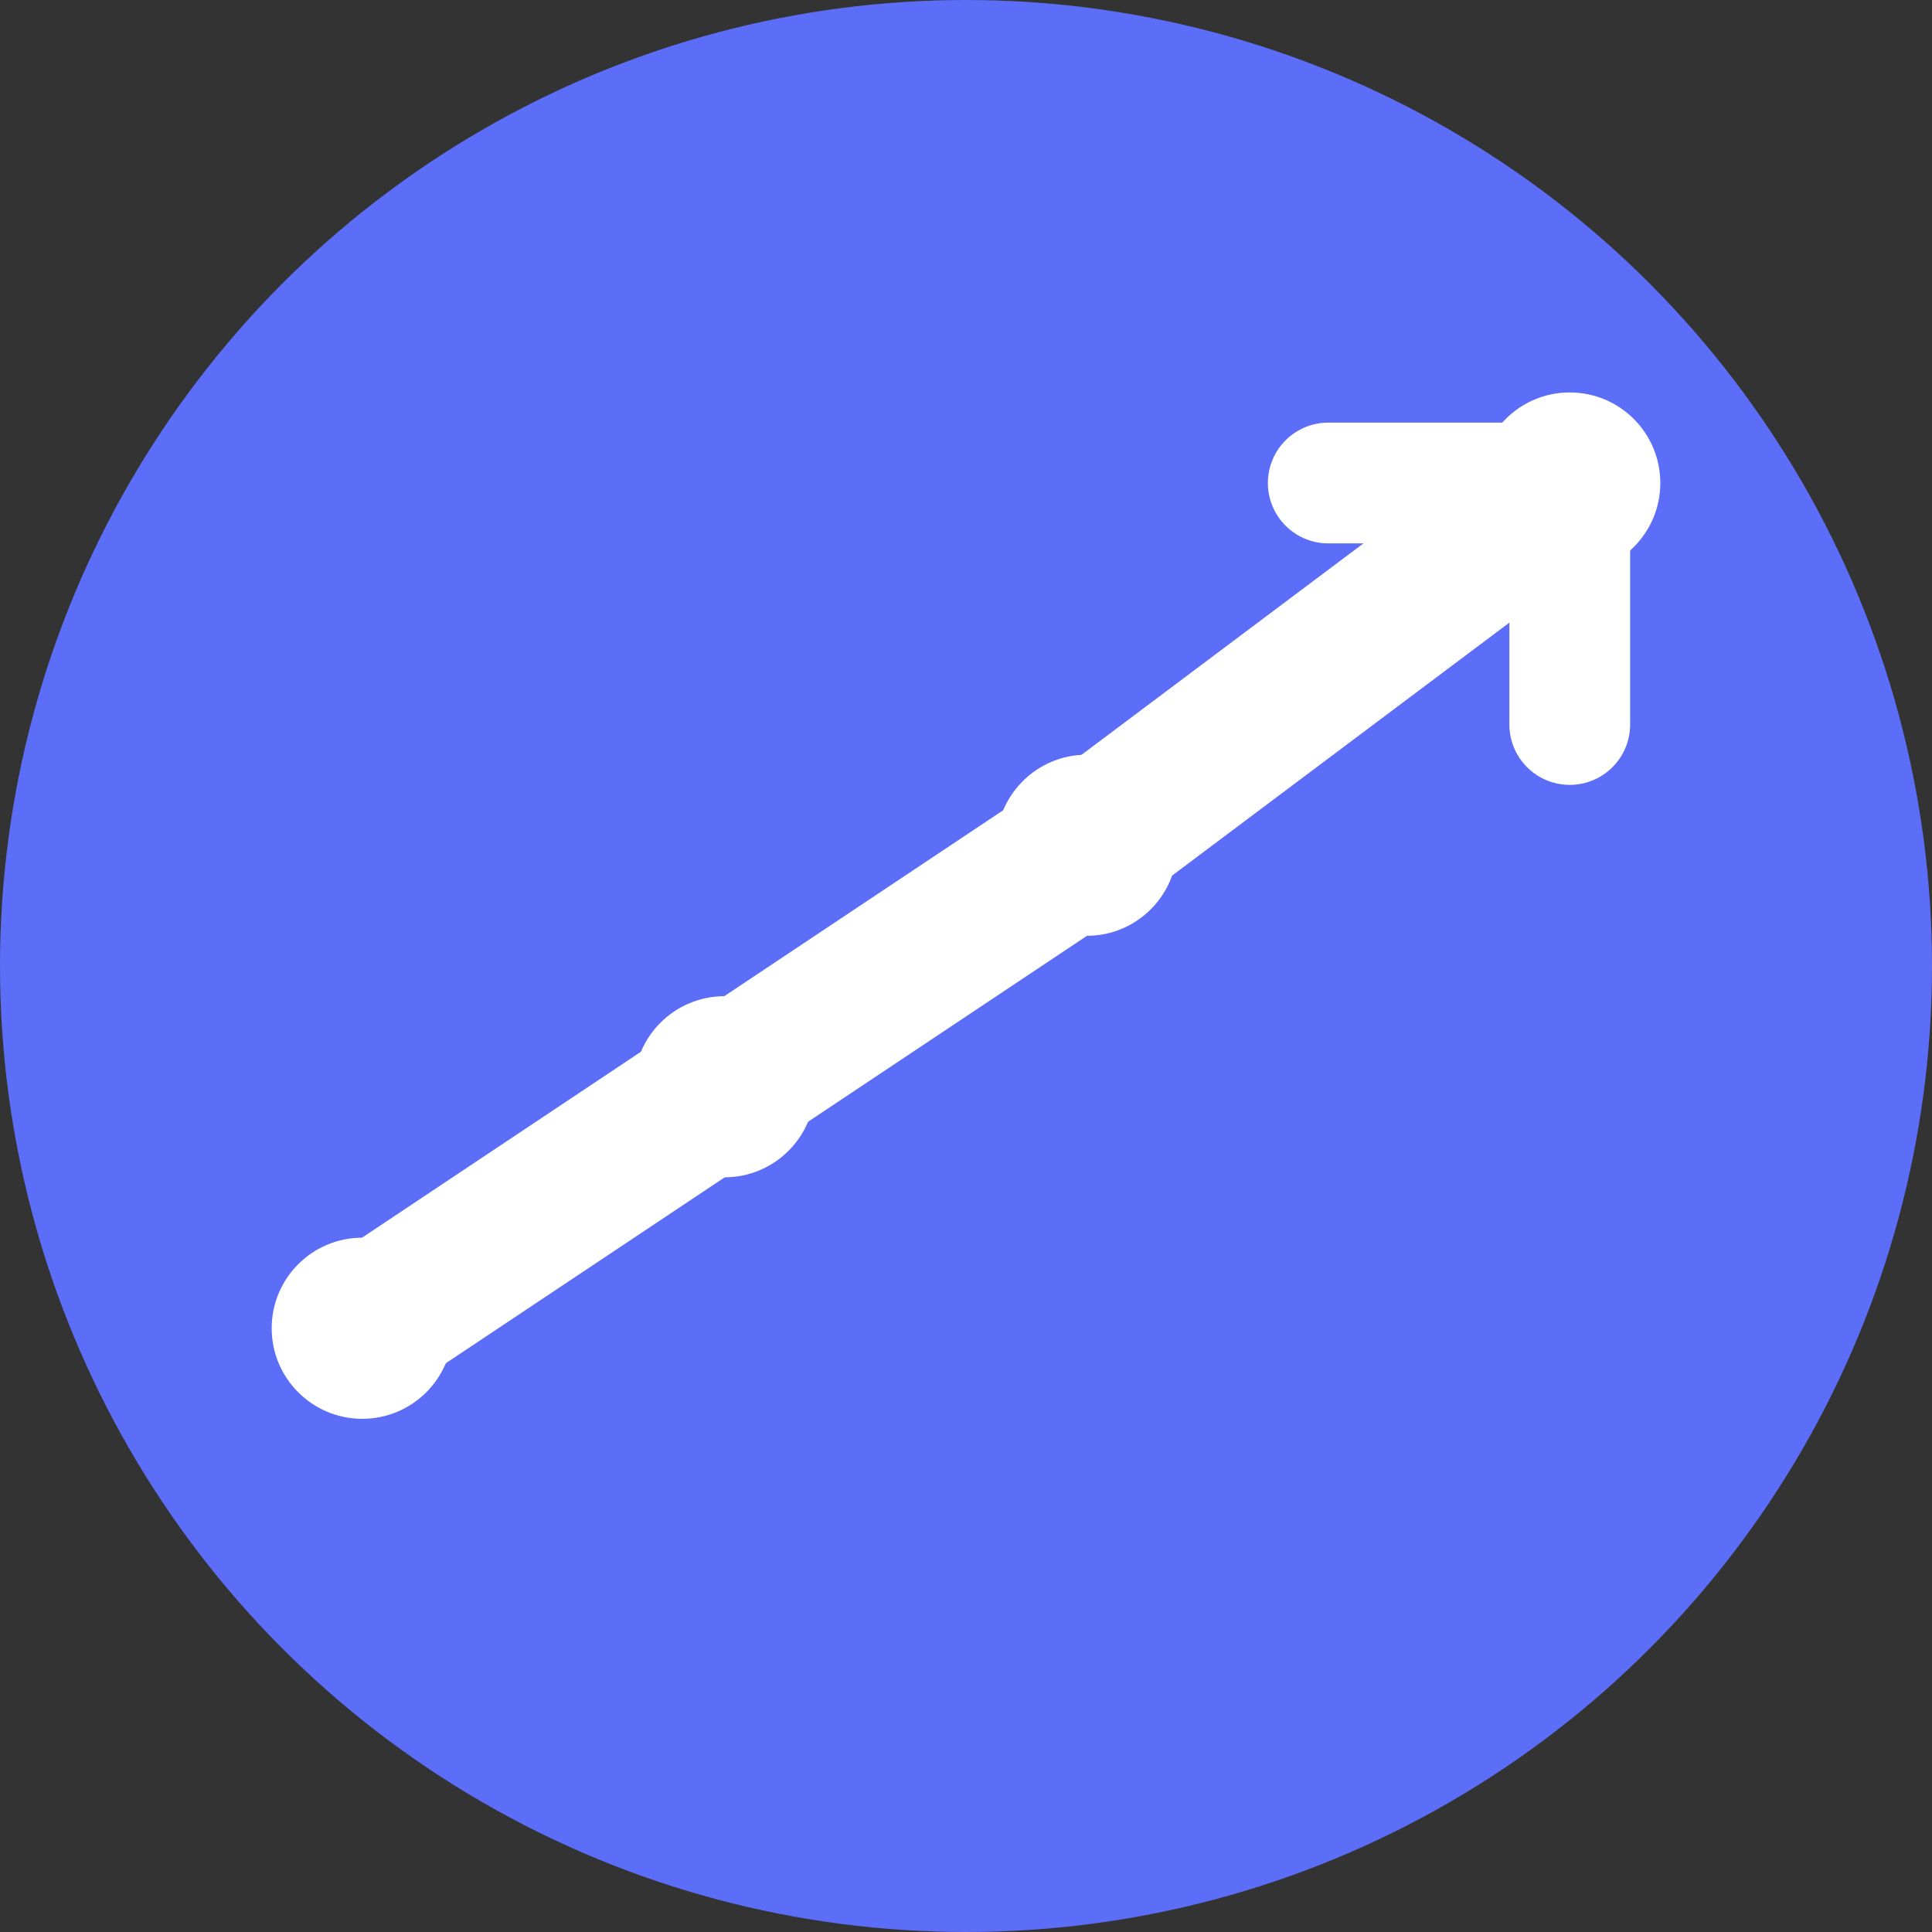 
<svg width="32" height="32" viewBox="0 0 32 32" fill="none" xmlns="http://www.w3.org/2000/svg">
  <rect x="0" y="0" width="32" height="32" fill="#333333" stroke="none"/>
  <!-- Background circle -->
  <circle cx="16" cy="16" r="16" fill="#5C6DF7"/>
  
  <!-- Graph line trending upward -->
  <path d="M6 22 L12 18 L18 14 L26 8" stroke="white" stroke-width="2.5" stroke-linecap="round" stroke-linejoin="round"/>
  
  <!-- Data points -->
  <circle cx="6" cy="22" r="1.5" fill="white"/>
  <circle cx="12" cy="18" r="1.5" fill="white"/>
  <circle cx="18" cy="14" r="1.5" fill="white"/>
  <circle cx="26" cy="8" r="1.5" fill="white"/>
  
  <!-- Arrow indicating upward trend -->
  <path d="M22 8 L26 8 L26 12" stroke="white" stroke-width="2" stroke-linecap="round" stroke-linejoin="round"/>
</svg>
